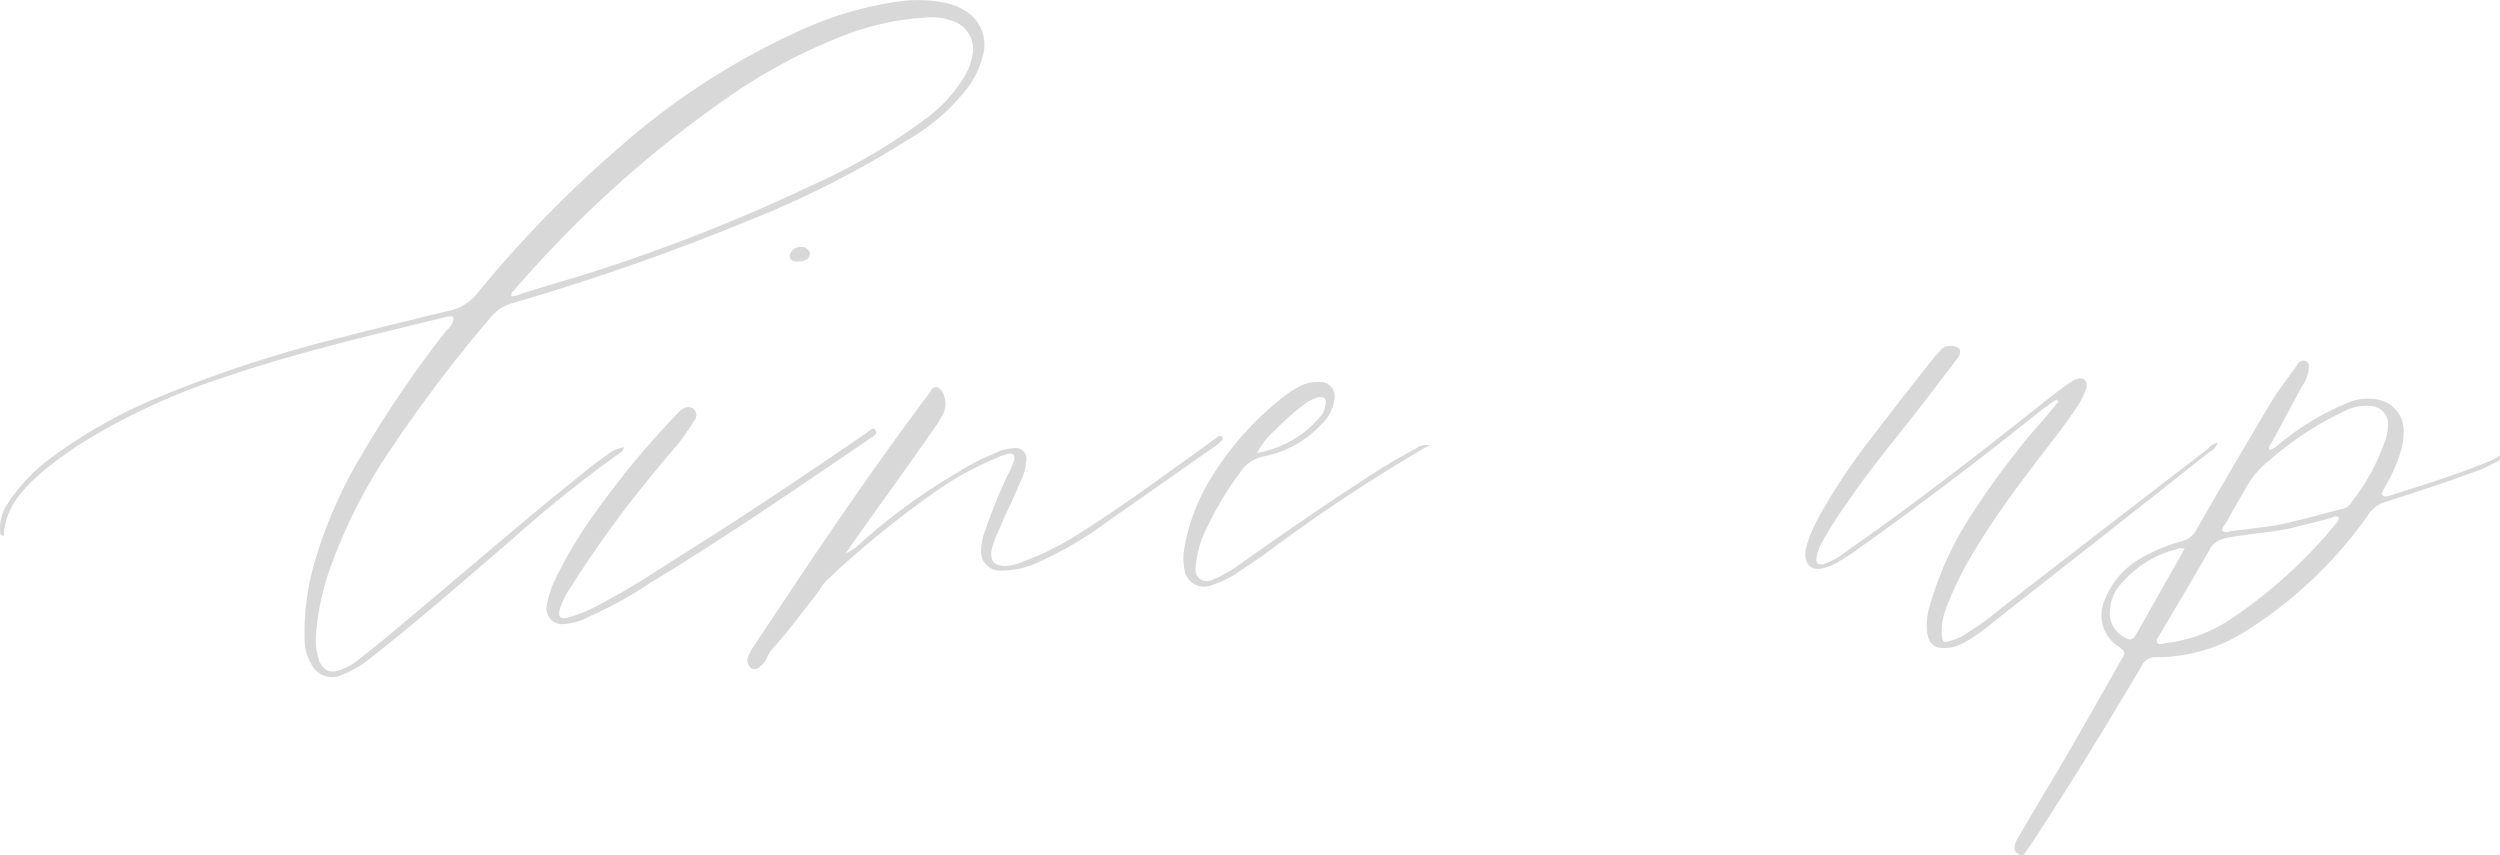 <svg xmlns="http://www.w3.org/2000/svg" width="195.61" height="66.917" viewBox="0 0 195.61 66.917"><path d="M20.088-16.2c-.864.576-1.656,1.224-2.448,1.872C13.32-10.872,9.216-7.272,4.968-3.744,3.528-2.52,2.088-1.3.576-.144A4.553,4.553,0,0,1-1.08.72C-1.728.864-2.088.648-2.448,0a5.369,5.369,0,0,1-.288-1.872,20.635,20.635,0,0,1,.864-4.68A40.637,40.637,0,0,1,2.376-15.48a108.636,108.636,0,0,1,8.5-11.376,3.309,3.309,0,0,1,1.872-1.224,187.445,187.445,0,0,0,19.368-6.84,74.781,74.781,0,0,0,11.448-5.9,15.929,15.929,0,0,0,4.824-4.248,7.117,7.117,0,0,0,1.08-2.376,3.106,3.106,0,0,0-1.584-3.6,4.051,4.051,0,0,0-1.3-.5,10.851,10.851,0,0,0-4.032-.072,27.839,27.839,0,0,0-7.56,2.3,56.776,56.776,0,0,0-13.9,9A93.151,93.151,0,0,0,9.936-28.872a3.916,3.916,0,0,1-2.376,1.44c-2.664.648-5.4,1.3-8.136,2.016A100.987,100.987,0,0,0-15.12-20.664,39.279,39.279,0,0,0-23.112-16.2a13.965,13.965,0,0,0-3.672,3.744,3.409,3.409,0,0,0-.648,2.232c0,.144,0,.36.288.36.072-2.088,1.368-3.528,2.808-4.824a31.35,31.35,0,0,1,3.1-2.3,50.444,50.444,0,0,1,11.3-5.256C-4.248-24.192,1.656-25.56,7.56-27c.216,0,.36-.072.5.072a1.458,1.458,0,0,1-.576,1.008A87.782,87.782,0,0,0,.36-15.336,35.325,35.325,0,0,0-2.952-7.344,19.615,19.615,0,0,0-3.6-1.512,3.424,3.424,0,0,0-3.1.144a1.806,1.806,0,0,0,2.3.936A9.027,9.027,0,0,0,1.728-.432c3.672-2.88,7.2-5.976,10.728-9a99.979,99.979,0,0,1,8.712-6.984.77.77,0,0,0,.216-.36A2.4,2.4,0,0,0,20.088-16.2ZM12.744-29.016A89.125,89.125,0,0,1,29.376-44.064,42.815,42.815,0,0,1,38.3-48.888,21.1,21.1,0,0,1,44.928-50.4a4.794,4.794,0,0,1,2.232.288,2.286,2.286,0,0,1,1.512,2.448,4.657,4.657,0,0,1-.792,2.088,11.253,11.253,0,0,1-2.808,3.024,45.474,45.474,0,0,1-8.64,5.112,138.563,138.563,0,0,1-19.008,7.416c-1.3.36-2.664.792-4.032,1.224a3.246,3.246,0,0,1-.792.216A.32.32,0,0,1,12.744-29.016Zm28.3,10.872c-.216-.288-.576.216-.864.36-4.536,3.1-9,6.12-13.608,9-2.376,1.512-4.752,3.1-7.272,4.392a11.017,11.017,0,0,1-2.3.936c-.576.144-.792,0-.648-.648a6.472,6.472,0,0,1,.864-1.728,86.461,86.461,0,0,1,6.84-9.36c.576-.72,1.224-1.44,1.8-2.16.36-.5.72-1.008,1.008-1.512a.619.619,0,0,0-.072-.936c-.216-.216-.648-.144-1.008.144a68.8,68.8,0,0,0-6.552,7.848A34.859,34.859,0,0,0,15.84-6.12a7.836,7.836,0,0,0-.5,1.728A1.214,1.214,0,0,0,16.7-2.952a4.676,4.676,0,0,0,1.944-.576,31.524,31.524,0,0,0,4.824-2.664C29.3-9.72,34.848-13.536,40.464-17.352,40.68-17.568,41.328-17.712,41.04-18.144ZM35.064-31.32c.576,0,.864-.288.864-.648a.715.715,0,0,0-.72-.5.863.863,0,0,0-.864.72C34.344-31.464,34.632-31.248,35.064-31.32Zm4.32,21.888c2.088-2.952,4.248-5.9,6.336-8.928a7.588,7.588,0,0,0,.5-.792A1.888,1.888,0,0,0,46.3-21.1c-.288-.432-.648-.576-.936-.072a5.5,5.5,0,0,1-.576.792C41.256-15.624,37.872-10.728,34.56-5.76L31.536-1.224a3.305,3.305,0,0,0-.5,1.008A.835.835,0,0,0,31.32.5.558.558,0,0,0,32.04.36a1.626,1.626,0,0,0,.576-.792,3.2,3.2,0,0,1,.576-.792c1.224-1.368,2.3-2.88,3.456-4.32a3.5,3.5,0,0,1,.792-1.008,74.693,74.693,0,0,1,8.64-6.984,23.407,23.407,0,0,1,4.392-2.376,4.164,4.164,0,0,1,1.008-.36c.36-.072.5.144.432.5a10.2,10.2,0,0,1-.576,1.3,40.711,40.711,0,0,0-1.656,4.1,4.949,4.949,0,0,0-.36,1.728,1.476,1.476,0,0,0,1.512,1.512,6.808,6.808,0,0,0,2.952-.648,28.721,28.721,0,0,0,5.4-3.168l8.64-6.048.288-.288a.178.178,0,0,0,.072-.288c-.072-.144-.216-.072-.288-.072-.36.288-.72.5-1.08.792-3.312,2.376-6.624,4.824-10.08,6.984a21.7,21.7,0,0,1-4.1,2.016,3.869,3.869,0,0,1-1.512.36c-.792-.072-1.008-.288-1.008-1.08a6.221,6.221,0,0,1,.5-1.512c.576-1.368,1.224-2.664,1.8-4.032a4,4,0,0,0,.432-1.584A.834.834,0,0,0,51.84-16.7a2.978,2.978,0,0,0-1.368.36,16.333,16.333,0,0,0-2.952,1.512,45.906,45.906,0,0,0-7.7,5.616,3.479,3.479,0,0,1-1.08.72C39.024-8.856,39.168-9.144,39.384-9.432ZM83.376-16.7a47.44,47.44,0,0,0-4.1,2.448C75.96-12.1,72.72-9.864,69.48-7.56a11.46,11.46,0,0,1-1.584.936c-.432.216-1.008.5-1.44.144-.5-.36-.36-.936-.288-1.44a7.969,7.969,0,0,1,.5-1.872,26.263,26.263,0,0,1,2.88-4.968,2.906,2.906,0,0,1,1.872-1.3,8.38,8.38,0,0,0,4.536-2.52,3.2,3.2,0,0,0,1.008-1.944,1.13,1.13,0,0,0-1.152-1.368,3.09,3.09,0,0,0-1.728.432,7.718,7.718,0,0,0-1.368.936A23.95,23.95,0,0,0,67.032-13.9a15.246,15.246,0,0,0-1.8,4.968,4.649,4.649,0,0,0,0,1.728A1.554,1.554,0,0,0,67.32-5.976a8.836,8.836,0,0,0,1.872-.864c.72-.5,1.512-1.008,2.232-1.512A133.373,133.373,0,0,1,84.1-16.776c.072,0,.144-.072.36-.144A1.231,1.231,0,0,0,83.376-16.7ZM72.36-18.144a17.531,17.531,0,0,1,2.088-1.872,3.651,3.651,0,0,1,1.152-.648q.864-.216.648.648a1.52,1.52,0,0,1-.288.72,8.274,8.274,0,0,1-5.04,2.952A5.89,5.89,0,0,1,72.36-18.144Zm61.272-2.232c-.648.792-1.3,1.584-2.016,2.376a63.133,63.133,0,0,0-5.472,7.56,26.423,26.423,0,0,0-2.592,6.048,5.309,5.309,0,0,0-.216,2.088c.144.864.576,1.3,1.44,1.224a2.978,2.978,0,0,0,1.368-.36A13.983,13.983,0,0,0,128.52-3.1c5.688-4.464,11.3-8.856,16.92-13.32a1.3,1.3,0,0,0,.648-.72,1.274,1.274,0,0,0-.792.5C139.824-12.456,134.424-8.28,129.024-4.1a21.474,21.474,0,0,1-2.592,1.872,3.82,3.82,0,0,1-1.224.576c-.576.216-.72.072-.72-.5a5.11,5.11,0,0,1,.36-2.088,27.566,27.566,0,0,1,2.16-4.392,69.479,69.479,0,0,1,4.32-6.264c1.224-1.656,2.592-3.312,3.744-5.04a6.727,6.727,0,0,0,.72-1.44c.144-.648-.216-.936-.792-.72-.144,0-.288.144-.432.216-.72.5-1.368,1.008-2.016,1.512-4.536,3.6-9.144,7.2-13.9,10.584-.72.5-1.512,1.08-2.232,1.584a6.383,6.383,0,0,1-1.224.576c-.432.072-.576-.144-.5-.576a3.764,3.764,0,0,1,.432-1.152,29.381,29.381,0,0,1,2.016-3.168c1.8-2.664,3.888-5.112,5.832-7.632l2.808-3.672c.288-.5.144-.792-.36-.864a1.034,1.034,0,0,0-1.08.36c-.144.216-.36.36-.5.576-1.656,2.088-3.24,4.1-4.824,6.192a47.057,47.057,0,0,0-4.248,6.408,10.848,10.848,0,0,0-.936,2.376c-.144,1.224.5,1.8,1.656,1.368a3.723,3.723,0,0,0,.936-.432,16.294,16.294,0,0,0,1.44-.936c4.968-3.528,9.792-7.2,14.544-11.016.36-.216.648-.5,1.08-.72C133.488-20.448,133.56-20.448,133.632-20.376Zm16.7,3.168c.792-1.44,1.584-2.952,2.376-4.392a2.715,2.715,0,0,0,.5-1.512.4.4,0,0,0-.648-.36c-.144,0-.216.144-.288.288-.72,1.008-1.512,2.016-2.16,3.1-1.944,3.312-3.888,6.552-5.76,9.864a1.728,1.728,0,0,1-1.08.792,12.607,12.607,0,0,0-3.384,1.44A6.262,6.262,0,0,0,137.3-4.968a2.913,2.913,0,0,0,1.08,3.816c.5.432.5.432.144,1.008-1.368,2.448-2.736,4.824-4.1,7.2-1.3,2.232-2.664,4.464-3.96,6.7a1.764,1.764,0,0,0-.288.864c0,.216.216.36.432.5a.35.35,0,0,0,.432-.216c.144-.144.216-.36.36-.5,3.024-4.608,5.9-9.288,8.712-14.04a1.169,1.169,0,0,1,1.152-.72,12.981,12.981,0,0,0,7.2-2.16,33.5,33.5,0,0,0,9.36-8.928,2.43,2.43,0,0,1,1.44-1.08c2.232-.72,4.464-1.44,6.624-2.232a9.41,9.41,0,0,0,1.944-.864c.216-.072.432-.144.288-.5a4.3,4.3,0,0,1-.792.432c-2.592,1.08-5.256,1.872-7.92,2.736-.144,0-.288.072-.432-.072s0-.288.072-.432a14.319,14.319,0,0,0,1.224-2.592,6.246,6.246,0,0,0,.36-2.016,2.478,2.478,0,0,0-2.016-2.448,4.078,4.078,0,0,0-2.088.144,21,21,0,0,0-5.616,3.312,2.145,2.145,0,0,1-.792.5C150.048-16.848,150.192-16.992,150.336-17.208Zm-3.6,6.336c.432-.792.936-1.656,1.44-2.52a7.145,7.145,0,0,1,1.872-2.3,25.466,25.466,0,0,1,6.192-4.032,3.8,3.8,0,0,1,1.8-.288,1.421,1.421,0,0,1,1.368,1.584,4.2,4.2,0,0,1-.288,1.3,16.545,16.545,0,0,1-2.592,4.68,1.039,1.039,0,0,1-.792.5c-1.584.432-3.168.864-4.824,1.224-1.3.216-2.592.36-3.816.5a.688.688,0,0,1-.648,0C146.376-10.512,146.592-10.656,146.736-10.872Zm8.712-.072A37.626,37.626,0,0,1,146.736-3.1a11.685,11.685,0,0,1-4.824,1.656c-.216.072-.432.144-.576-.072-.072-.216.072-.36.144-.5,1.368-2.3,2.736-4.608,4.1-6.984a1.893,1.893,0,0,1,1.008-.648c1.728-.36,3.528-.432,5.184-.792,1.08-.288,2.088-.5,3.1-.792.216-.072.432-.216.648-.072C155.592-11.16,155.52-11.088,155.448-10.944ZM142.56-7.2l-2.808,4.968c-.36.648-.576.576-1.152.216a2.149,2.149,0,0,1-.936-2.16,3.374,3.374,0,0,1,1.008-2.088,8.36,8.36,0,0,1,4.392-2.592c.072-.072.216,0,.432,0C143.136-8.208,142.848-7.7,142.56-7.2Z" transform="translate(27.443 51.778)" fill="#d8d8d8"/></svg>